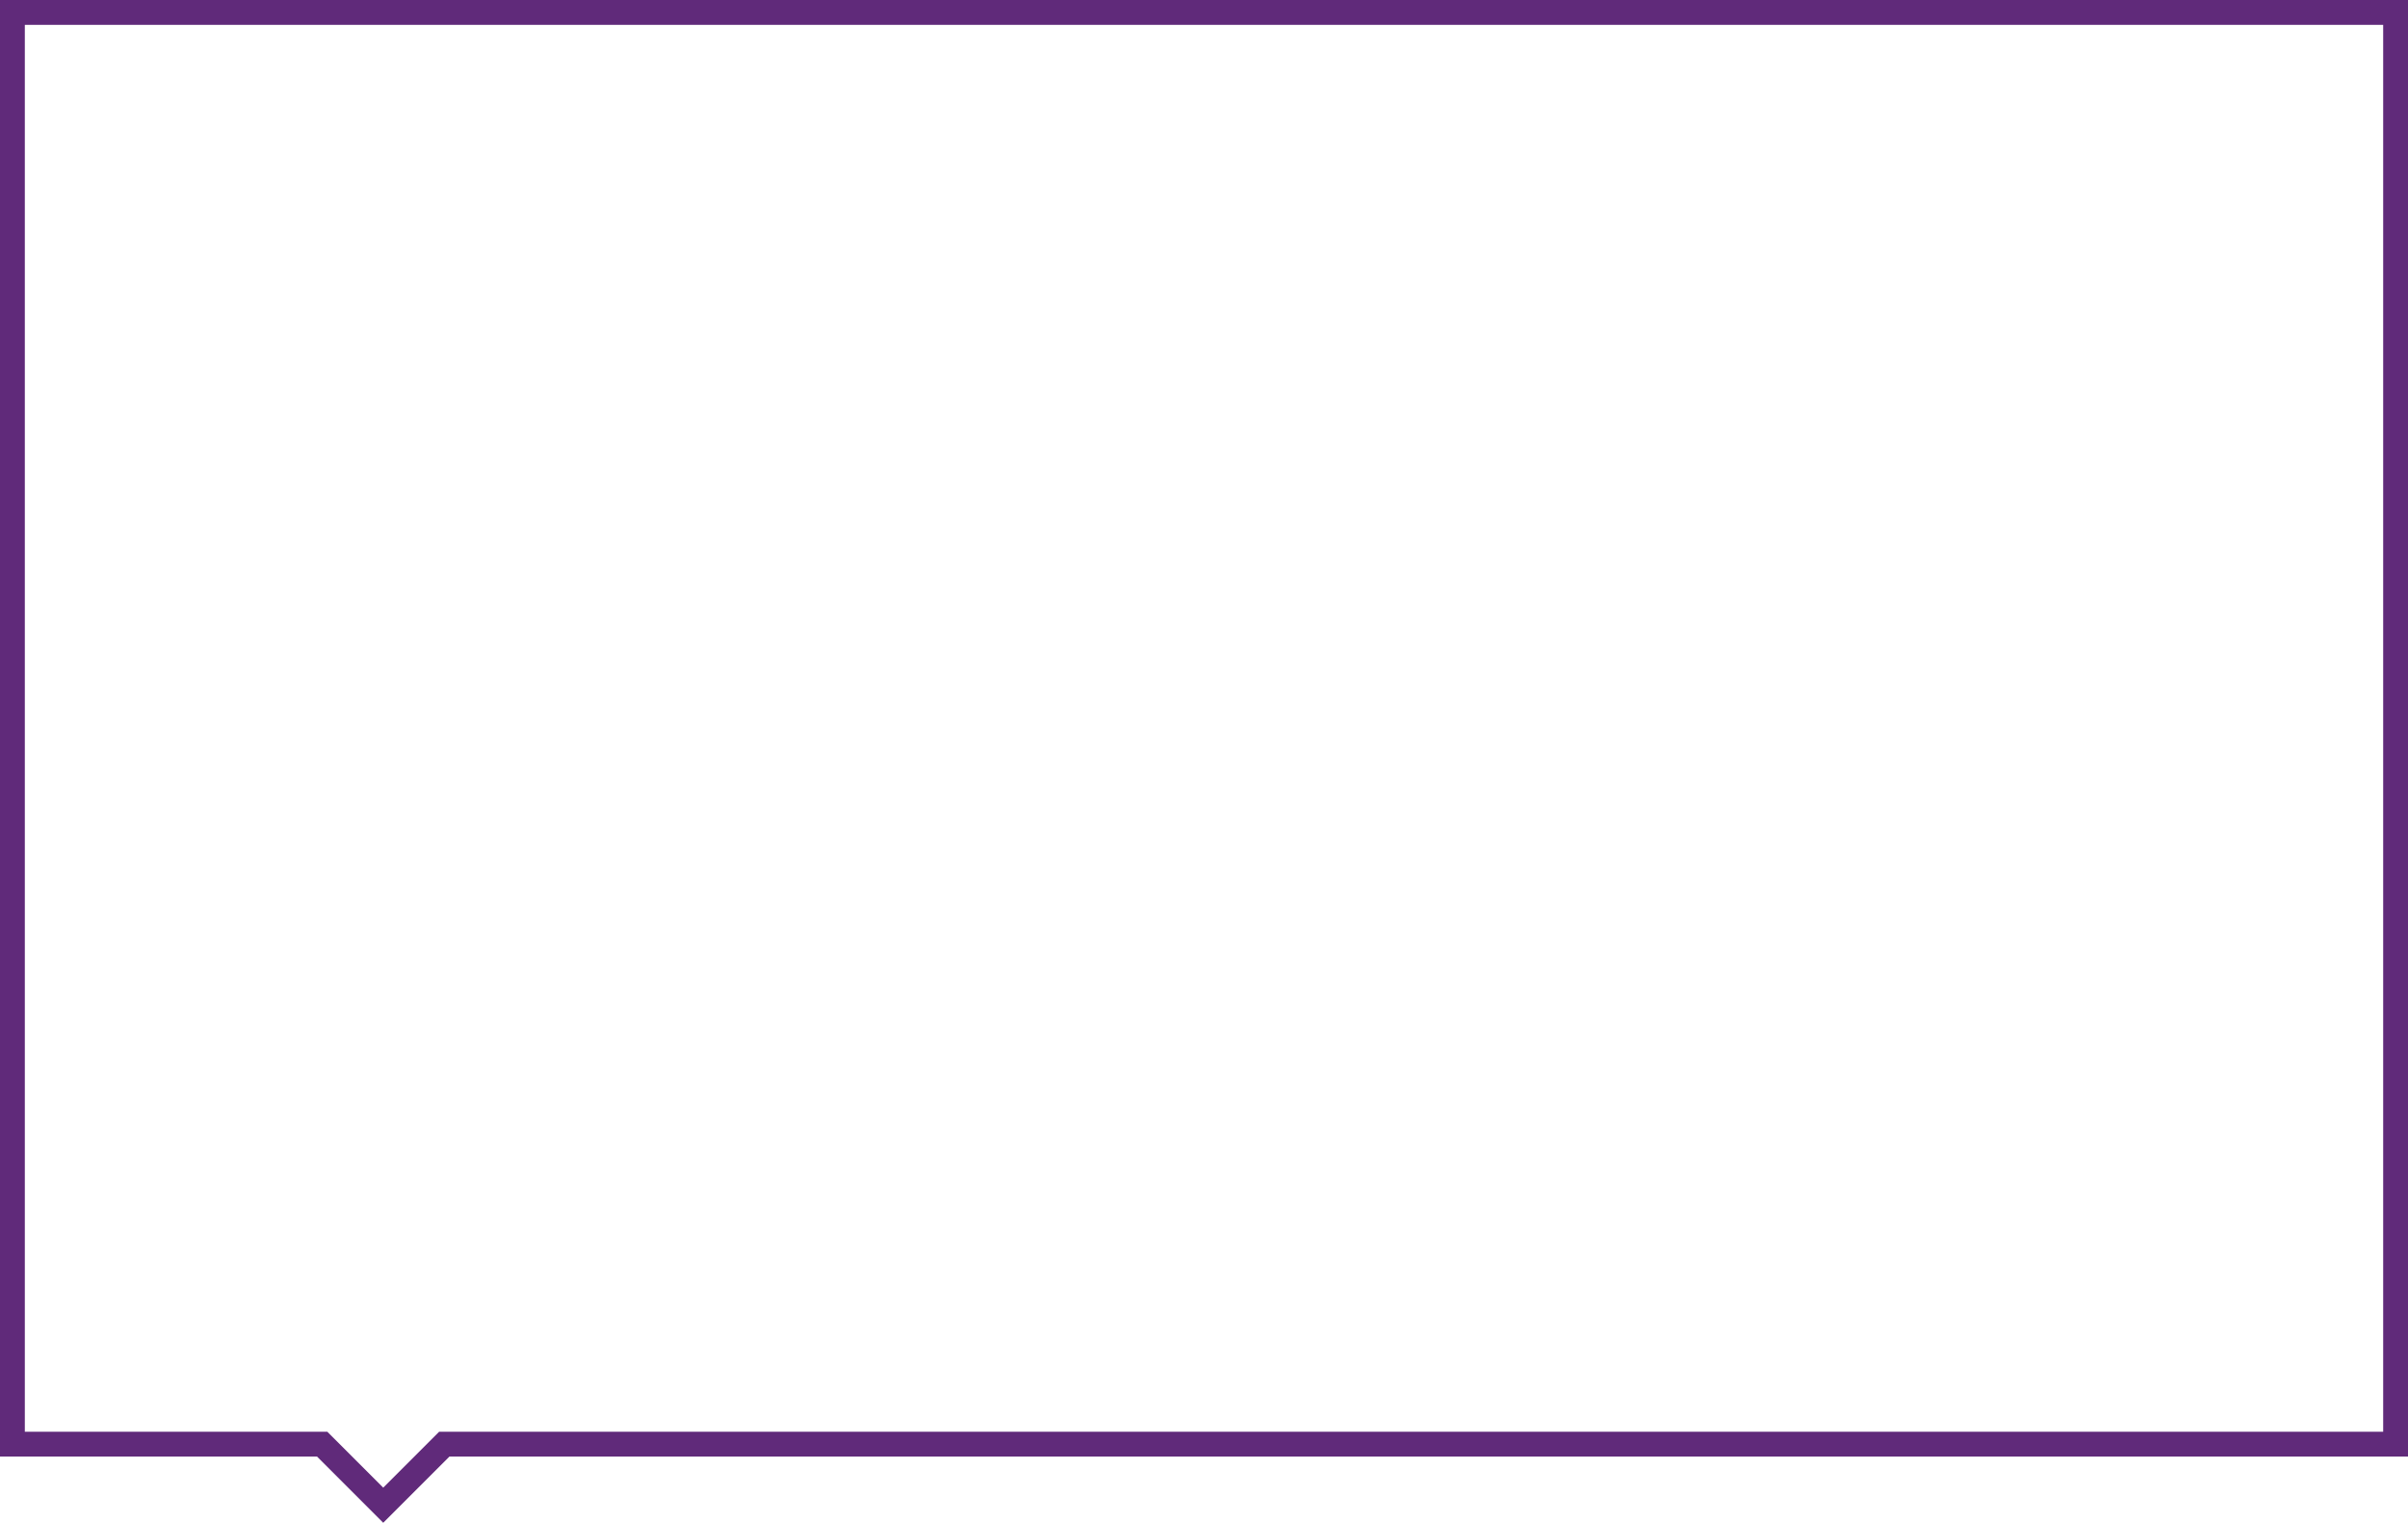 <?xml version="1.0" encoding="UTF-8"?> <svg xmlns="http://www.w3.org/2000/svg" width="1164" height="736" viewBox="0 0 1164 736" fill="none"> <path fill-rule="evenodd" clip-rule="evenodd" d="M158.22 692L185.249 719.029L212.279 692H1152V12H12V692H158.22ZM185.249 736L153.249 704H0V0H1164V704H217.249L185.249 736Z" fill="#602A7A"></path> </svg> 